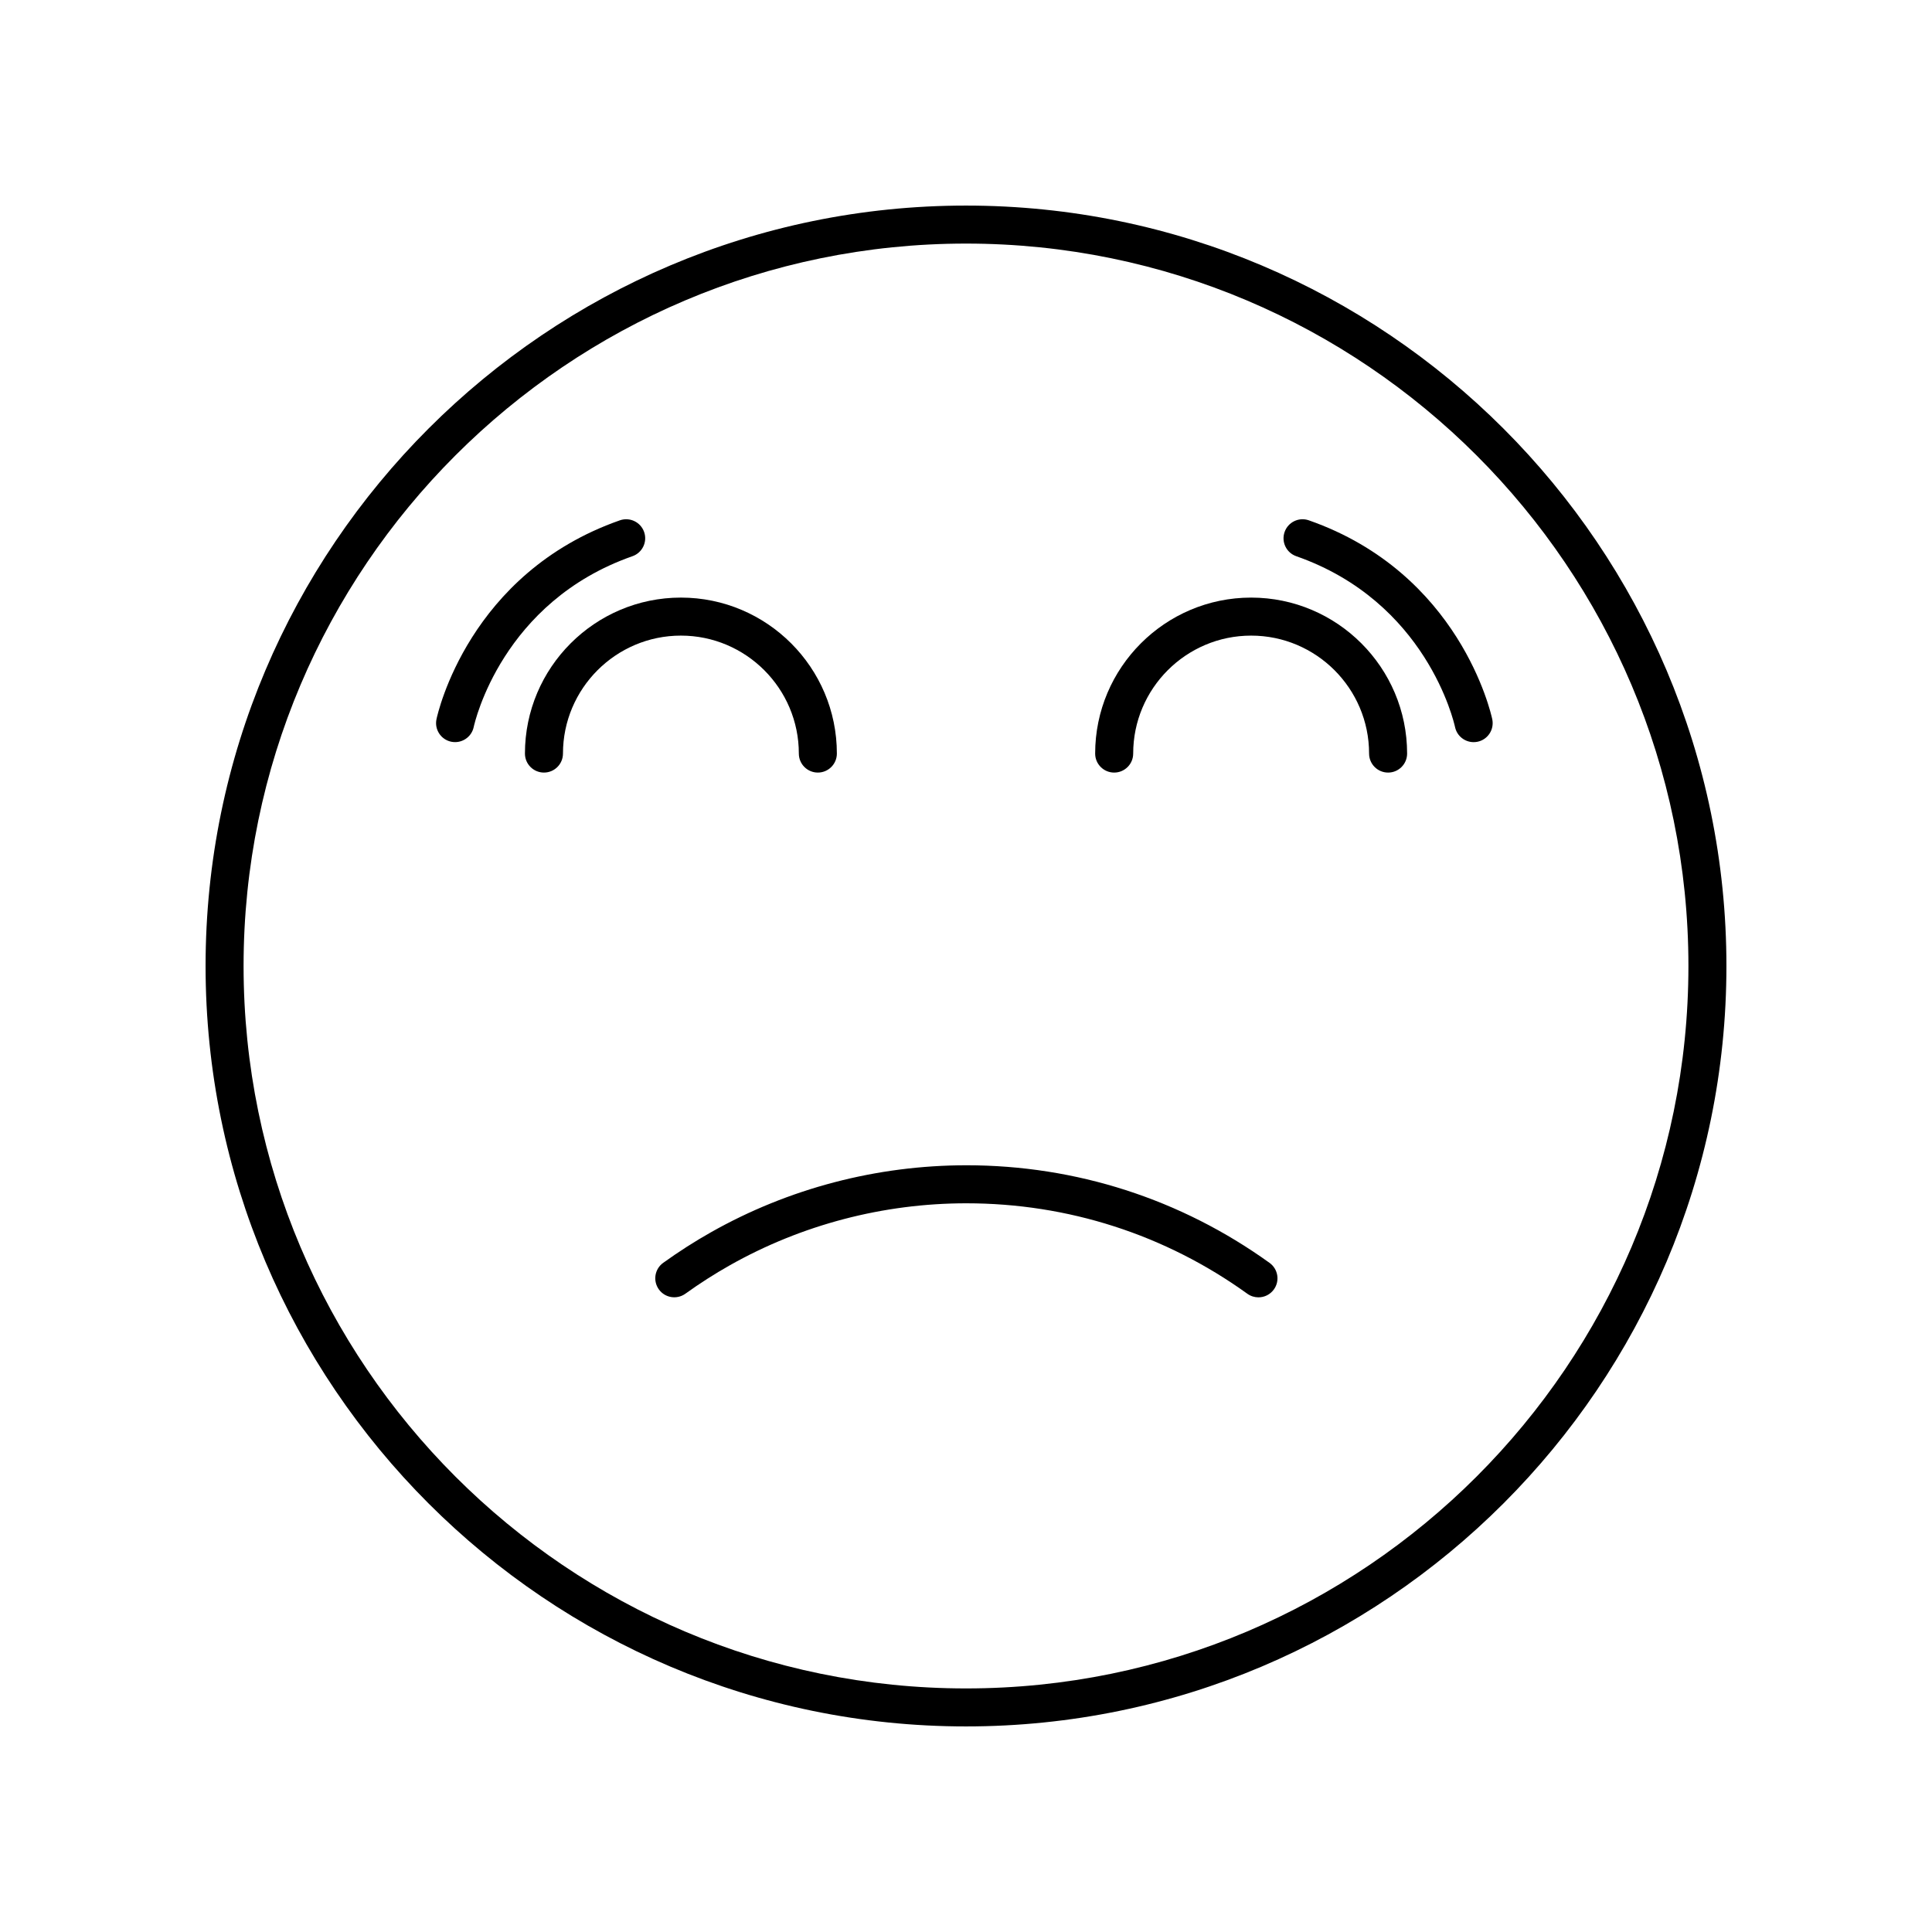 <?xml version="1.0" encoding="UTF-8"?>
<!-- Uploaded to: ICON Repo, www.svgrepo.com, Generator: ICON Repo Mixer Tools -->
<svg fill="#000000" width="800px" height="800px" version="1.1" viewBox="144 144 512 512" xmlns="http://www.w3.org/2000/svg">
 <g>
  <path d="m400 198.48c-111.12 0-201.52 90.402-201.52 201.52s90.402 201.52 201.52 201.52 201.52-90.402 201.52-201.52-90.406-201.52-201.52-201.52zm0 392.97c-105.56 0-191.45-85.883-191.45-191.45 0-105.56 85.883-191.45 191.45-191.45 105.56 0 191.45 85.883 191.45 191.45-0.004 105.57-85.887 191.45-191.45 191.45z"/>
  <path d="m355.7 343.7c0 2.785 2.258 5.039 5.039 5.039s5.039-2.254 5.039-5.039c0-22.789-18.539-41.332-41.332-41.332-22.793 0-41.332 18.547-41.332 41.332 0 2.785 2.258 5.039 5.039 5.039s5.039-2.254 5.039-5.039c0-17.234 14.02-31.258 31.258-31.258 17.227 0 31.25 14.023 31.25 31.258z"/>
  <path d="m475.56 302.37c-22.793 0-41.332 18.547-41.332 41.332 0 2.785 2.258 5.039 5.039 5.039s5.039-2.254 5.039-5.039c0-17.234 14.02-31.258 31.258-31.258 17.234 0 31.258 14.02 31.258 31.258 0 2.785 2.258 5.039 5.039 5.039s5.039-2.254 5.039-5.039c-0.008-22.789-18.547-41.332-41.34-41.332z"/>
  <path d="m311.61 291.4c2.625-0.922 4.012-3.793 3.09-6.418-0.918-2.625-3.785-4.004-6.418-3.094-40.004 14-48.273 51.133-48.609 52.707-0.574 2.719 1.16 5.379 3.879 5.965 0.352 0.074 0.711 0.109 1.055 0.109 2.324 0 4.414-1.617 4.926-3.981 0.289-1.348 7.559-33.207 42.078-45.289z"/>
  <path d="m490.85 281.89c-2.629-0.918-5.5 0.473-6.418 3.094-0.922 2.625 0.465 5.5 3.09 6.418 34.516 12.078 41.785 43.941 42.082 45.289 0.508 2.367 2.594 3.984 4.922 3.984 0.344 0 0.695-0.035 1.047-0.105 2.727-0.574 4.465-3.25 3.891-5.977-0.34-1.574-8.613-38.703-48.613-52.703z"/>
  <path d="m400.09 452.81c-23.723 0-47.117 6.133-67.641 17.734-4.344 2.449-8.613 5.184-12.699 8.125-2.258 1.621-2.769 4.769-1.148 7.031 1.621 2.258 4.766 2.769 7.031 1.148 3.789-2.727 7.754-5.262 11.773-7.531 19.02-10.746 40.691-16.43 62.684-16.43 26.938 0 52.695 8.293 74.477 23.977 0.891 0.641 1.918 0.945 2.938 0.945 1.566 0 3.109-0.73 4.09-2.098 1.629-2.258 1.113-5.406-1.145-7.031-23.508-16.918-51.297-25.871-80.359-25.871z"/>
 </g>
</svg>